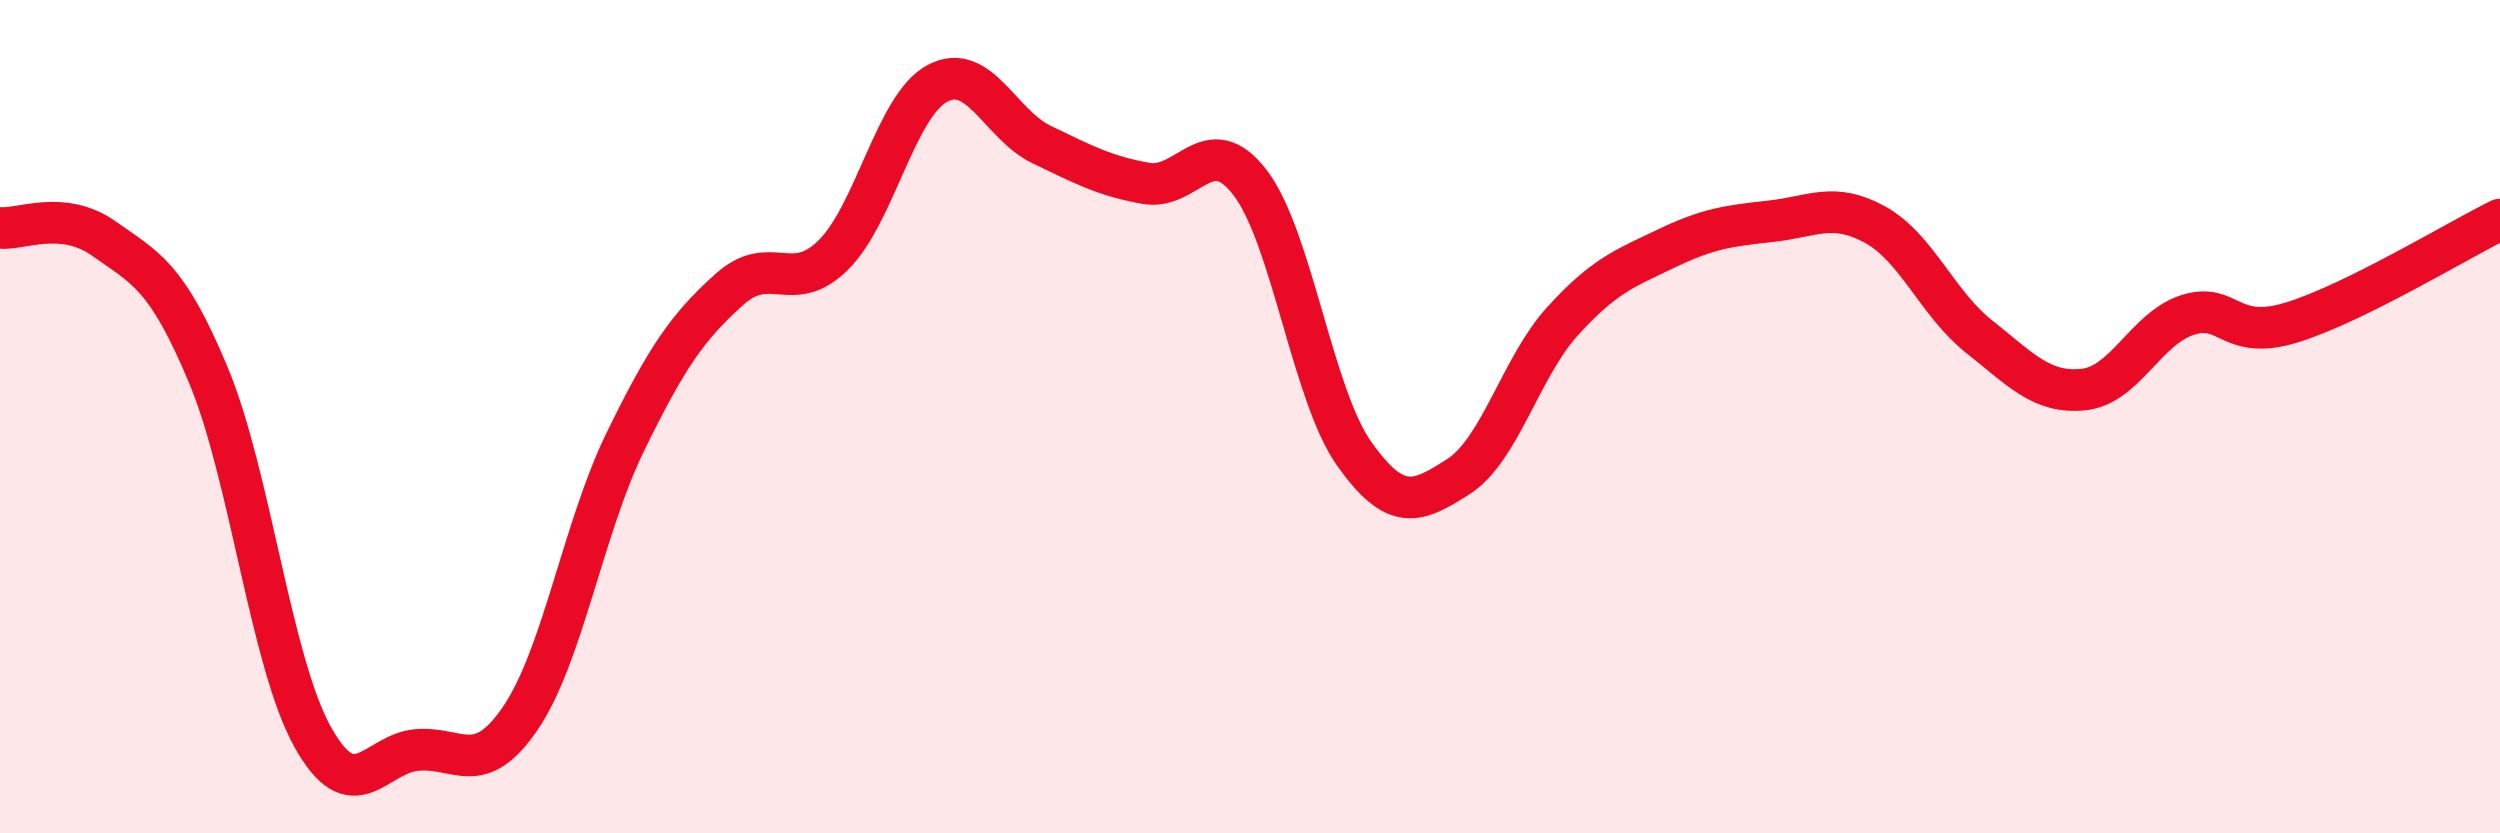
    <svg width="60" height="20" viewBox="0 0 60 20" xmlns="http://www.w3.org/2000/svg">
      <path
        d="M 0,5.47 C 0.5,5.52 1.5,5.02 2.5,5.73 C 3.5,6.44 4,6.61 5,9 C 6,11.39 6.5,15.88 7.5,17.68 C 8.5,19.48 9,18.09 10,18 C 11,17.91 11.5,18.7 12.5,17.22 C 13.5,15.74 14,12.67 15,10.62 C 16,8.57 16.5,7.85 17.5,6.95 C 18.5,6.05 19,7.11 20,6.12 C 21,5.13 21.5,2.53 22.5,2 C 23.5,1.47 24,2.99 25,3.47 C 26,3.95 26.5,4.22 27.5,4.4 C 28.5,4.58 29,3.08 30,4.38 C 31,5.68 31.5,9.48 32.5,10.89 C 33.5,12.3 34,12.08 35,11.44 C 36,10.8 36.5,8.81 37.5,7.71 C 38.5,6.61 39,6.44 40,5.96 C 41,5.48 41.5,5.42 42.5,5.31 C 43.5,5.2 44,4.84 45,5.39 C 46,5.94 46.5,7.29 47.5,8.08 C 48.5,8.87 49,9.45 50,9.35 C 51,9.25 51.5,7.88 52.5,7.56 C 53.5,7.24 53.5,8.2 55,7.74 C 56.5,7.28 59,5.76 60,5.27L60 20L0 20Z"
        fill="#EB0A25"
        opacity="0.1"
        stroke-linecap="round"
        stroke-linejoin="round"
      />
      <path
        d="M 0,5.47 C 0.5,5.52 1.5,5.02 2.5,5.73 C 3.5,6.44 4,6.61 5,9 C 6,11.39 6.5,15.88 7.5,17.68 C 8.5,19.48 9,18.09 10,18 C 11,17.91 11.5,18.7 12.5,17.22 C 13.5,15.74 14,12.67 15,10.62 C 16,8.57 16.5,7.85 17.5,6.95 C 18.5,6.05 19,7.11 20,6.12 C 21,5.13 21.5,2.53 22.5,2 C 23.5,1.47 24,2.99 25,3.47 C 26,3.95 26.5,4.22 27.5,4.4 C 28.5,4.58 29,3.08 30,4.38 C 31,5.68 31.5,9.48 32.5,10.89 C 33.5,12.3 34,12.08 35,11.44 C 36,10.8 36.5,8.81 37.5,7.71 C 38.5,6.61 39,6.44 40,5.96 C 41,5.48 41.5,5.42 42.5,5.31 C 43.5,5.2 44,4.84 45,5.39 C 46,5.94 46.5,7.29 47.5,8.08 C 48.5,8.87 49,9.45 50,9.35 C 51,9.25 51.5,7.88 52.5,7.56 C 53.5,7.24 53.5,8.2 55,7.74 C 56.5,7.28 59,5.76 60,5.27"
        stroke="#EB0A25"
        stroke-width="1"
        fill="none"
        stroke-linecap="round"
        stroke-linejoin="round"
      />
    </svg>
  